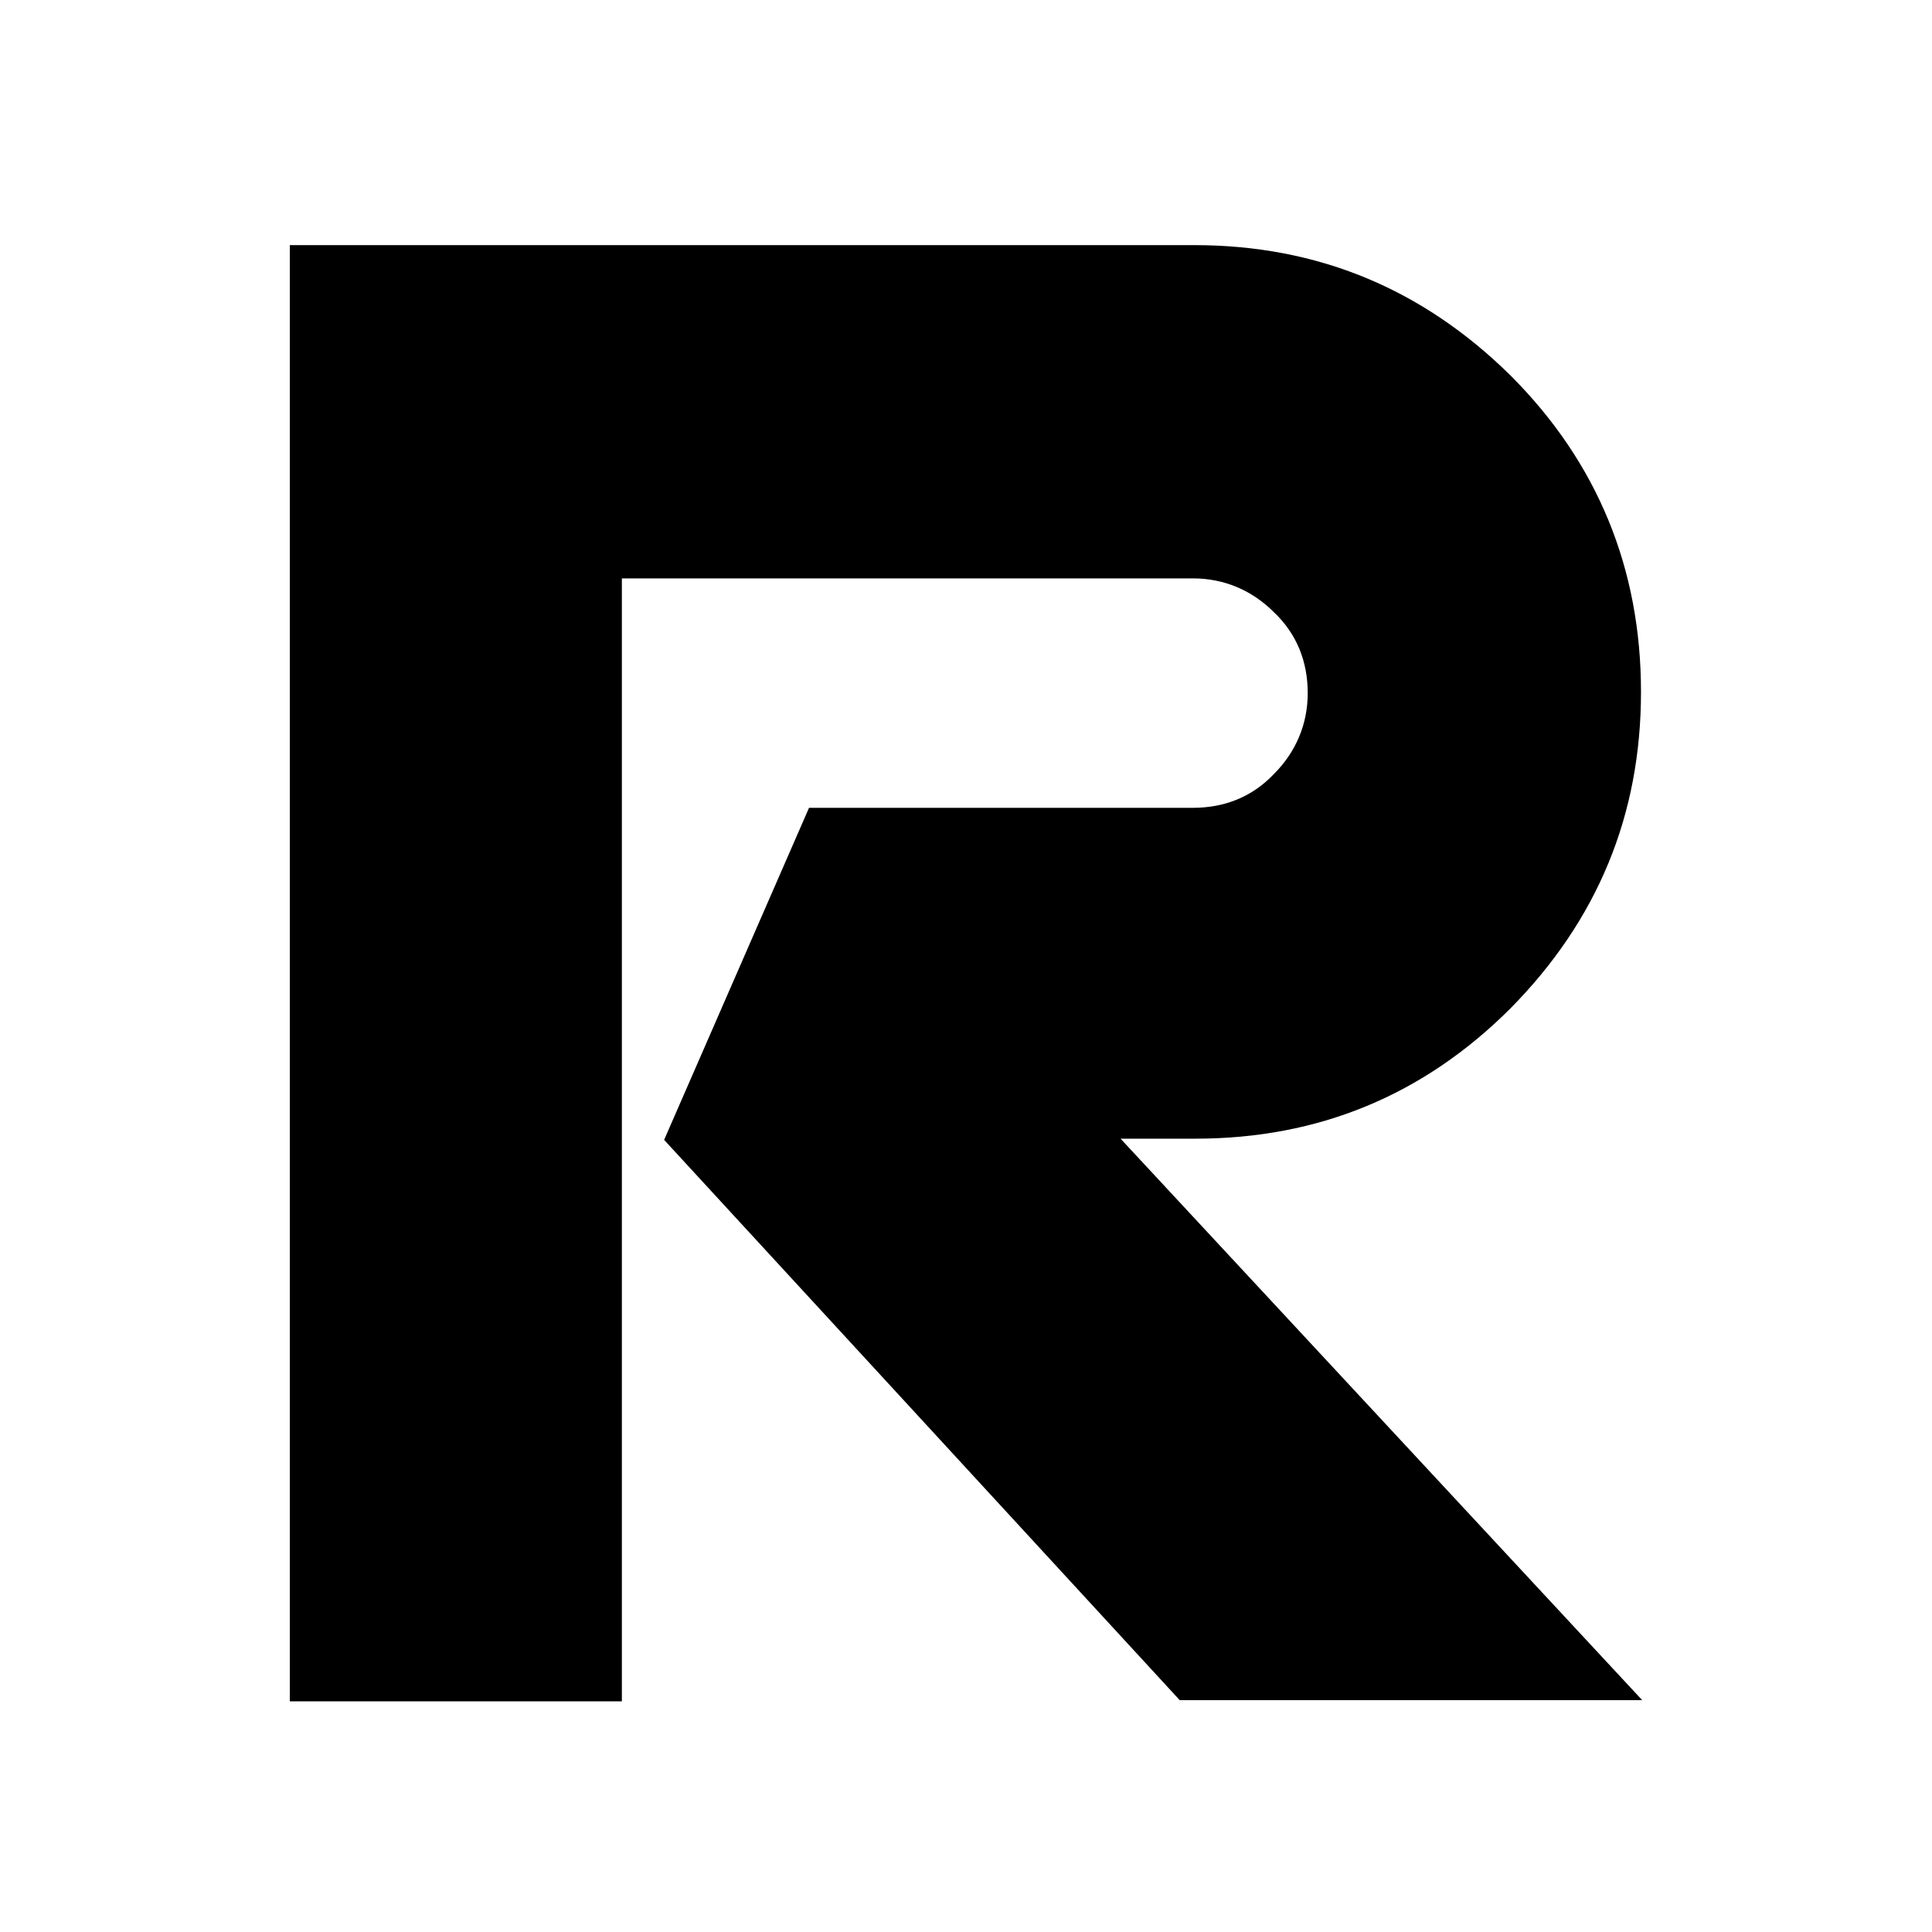 <?xml version="1.0" encoding="utf-8"?>
<!-- Generator: Adobe Illustrator 28.0.0, SVG Export Plug-In . SVG Version: 6.00 Build 0)  -->
<svg xmlns="http://www.w3.org/2000/svg" xmlns:xlink="http://www.w3.org/1999/xlink" version="1.1" id="레이어_1" x="0px" y="0px" viewBox="0 0 16 16" style="enable-background:new 0 0 16 16;" xml:space="preserve">
<style type="text/css">
	.st0{fill:#FFFFFF;}
</style>
<g>
	<rect class="st0" width="16" height="16"/>
	<path d="M13.6,14.08H9.77L5.5,9.44l1.2-2.75h3.18c0.26,0,0.49-0.09,0.67-0.28c0.18-0.18,0.28-0.41,0.28-0.67   c0-0.26-0.09-0.49-0.28-0.67c-0.18-0.18-0.41-0.28-0.67-0.28H5.15v9.3H2.4V2.03h7.49c1.02,0,1.89,0.36,2.62,1.08   c0.72,0.72,1.08,1.6,1.08,2.62c0,1.02-0.36,1.89-1.08,2.62c-0.72,0.72-1.59,1.08-2.61,1.08L9.28,9.43L13.6,14.08z"/>
</g>
</svg>
